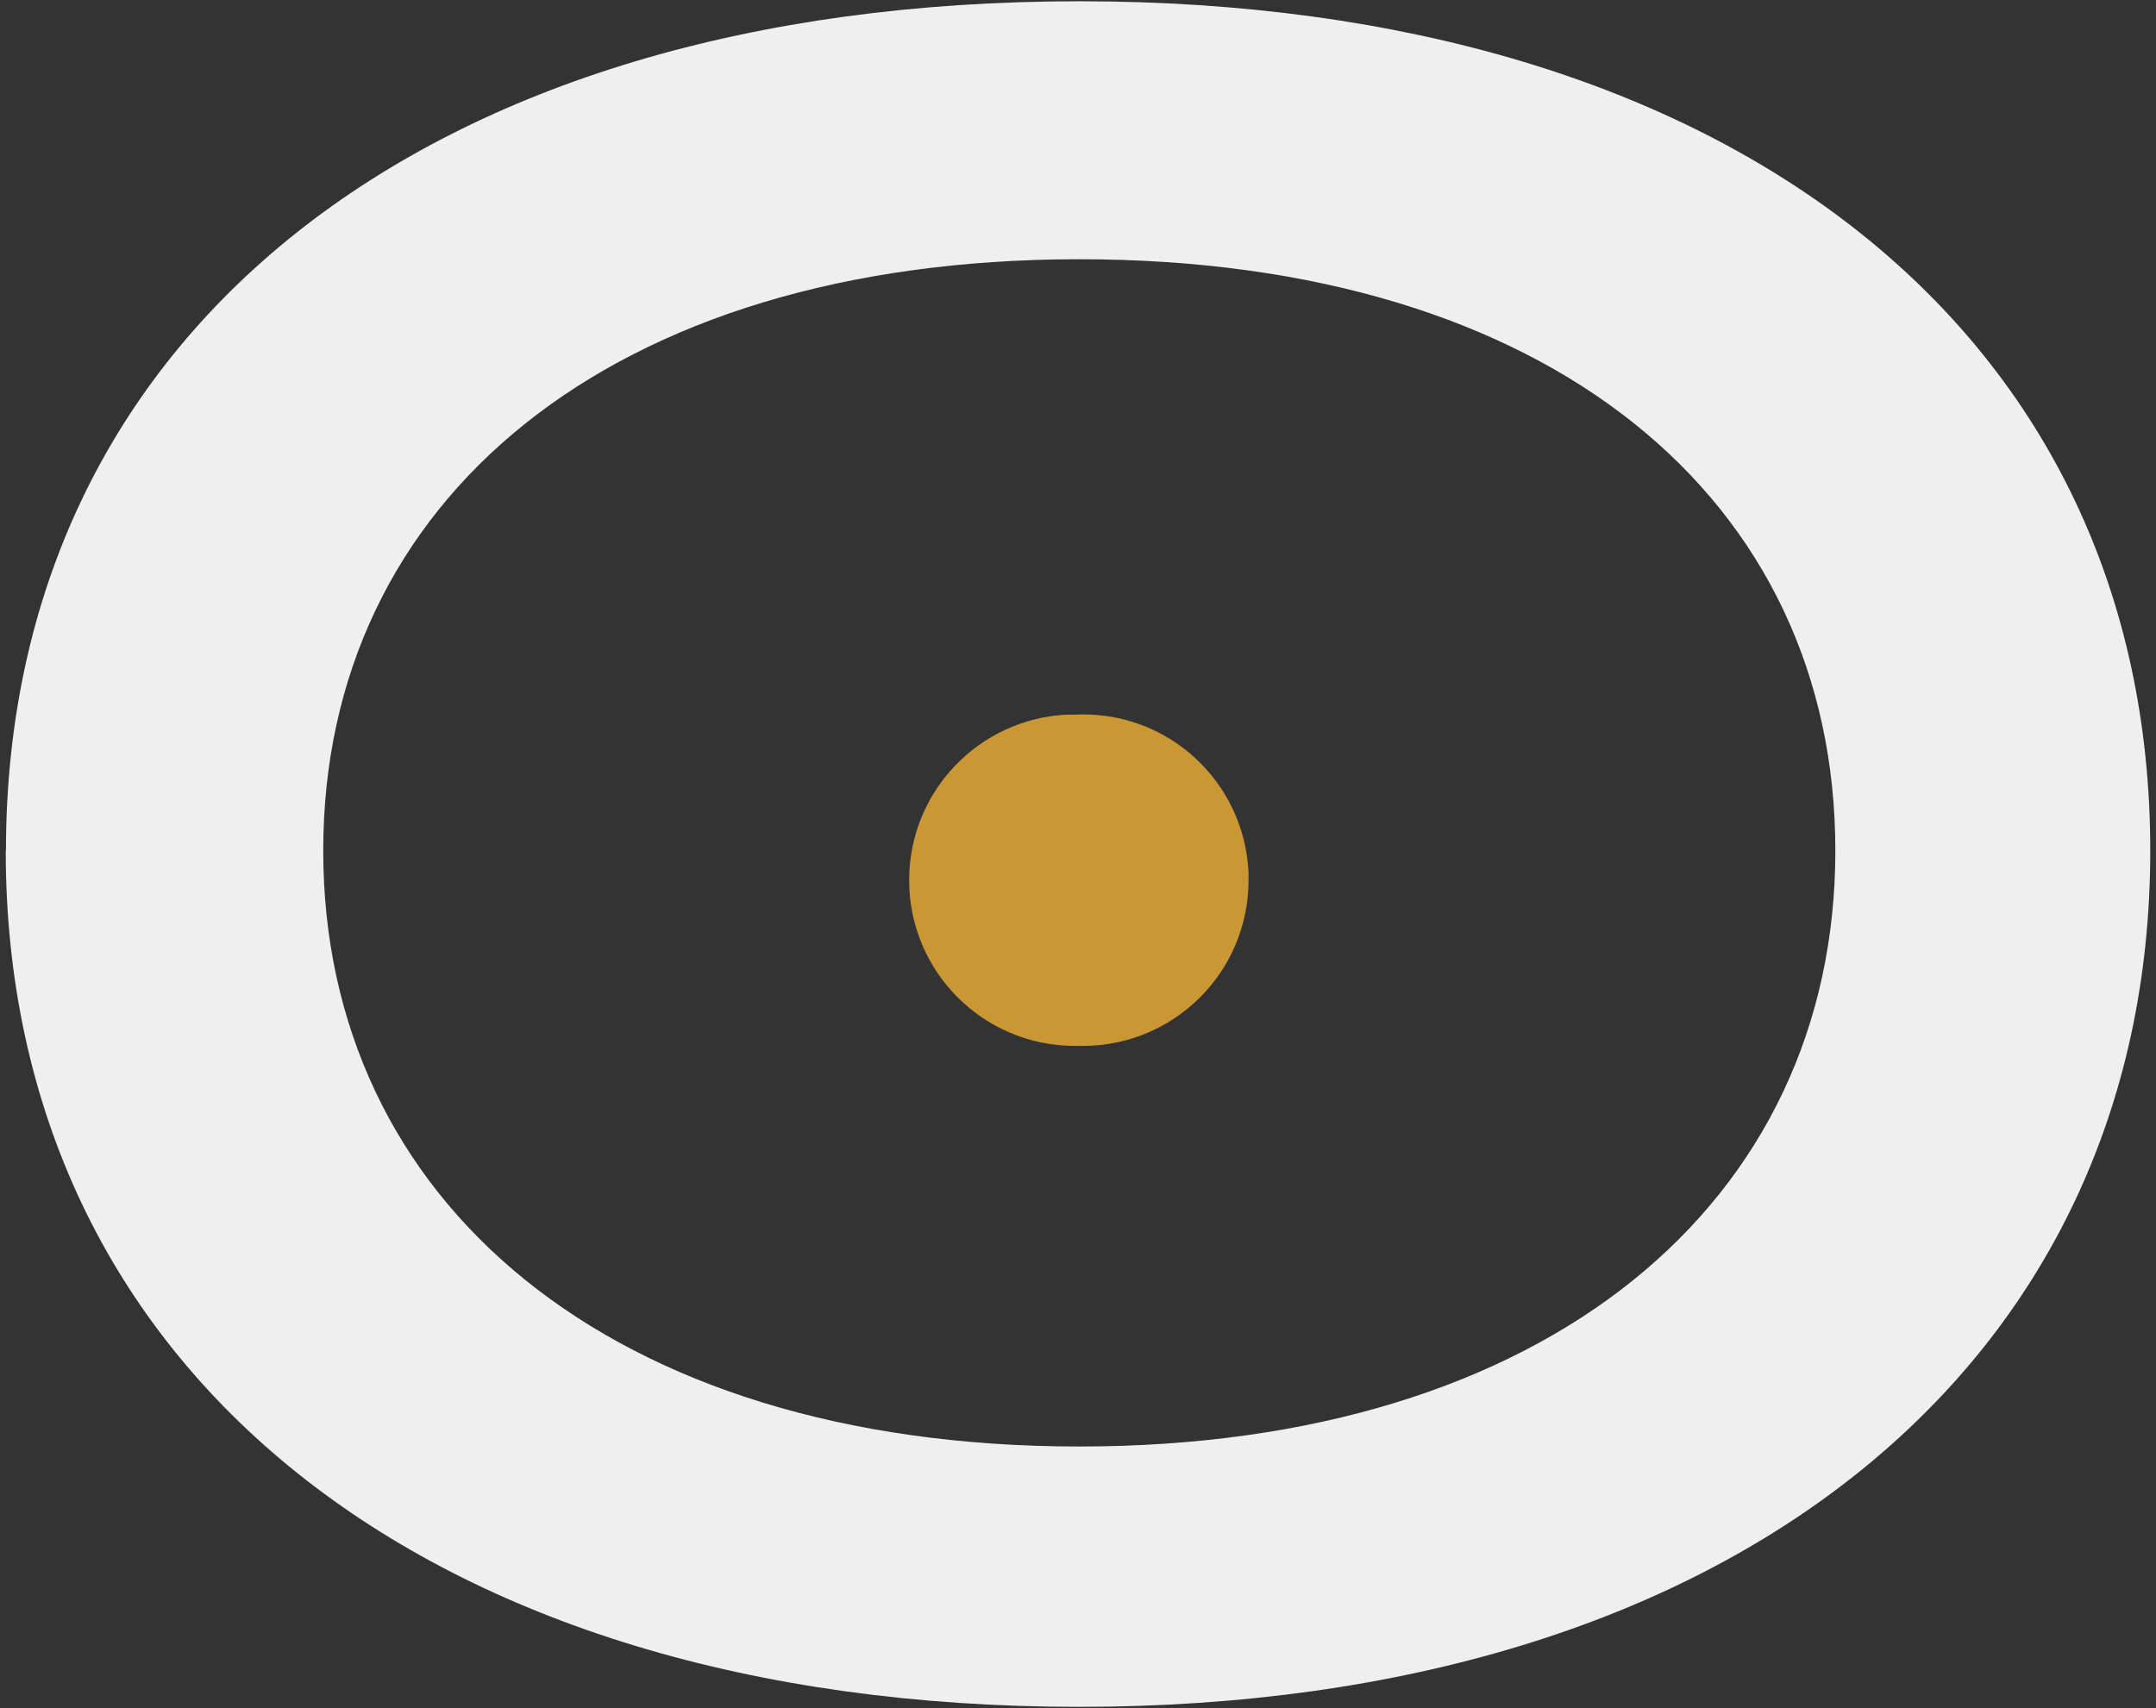<svg width="106" height="84" viewBox="0 0 106 84" fill="none" xmlns="http://www.w3.org/2000/svg">
<rect x="0" y="0" width="106" height="84" fill="#333333" stroke="none"/>
<path d="M0.293 41.833C0.293 16.458 20.837 0.062 53.063 0.062C85.29 0.062 105.718 16.562 105.718 41.833C105.718 67.103 85.174 83.938 53.052 83.938C20.93 83.938 0.282 67.322 0.282 41.833M53.063 71.135C76.081 71.135 90.235 59.118 90.235 41.833C90.235 24.547 76.196 12.749 53.063 12.749C29.931 12.749 15.892 24.651 15.892 41.833C15.892 59.014 29.931 71.135 53.063 71.135Z" fill="#EFEFEF"/>
<path d="M61.384 43.266V43.289C61.384 47.795 57.732 51.435 53.238 51.435H52.81C48.304 51.412 44.676 47.749 44.699 43.242C44.722 38.91 48.13 35.351 52.464 35.143H52.891C57.386 34.935 61.187 38.424 61.384 42.919C61.384 43.035 61.384 43.15 61.384 43.266Z" fill="#CB9734"/>
</svg>

